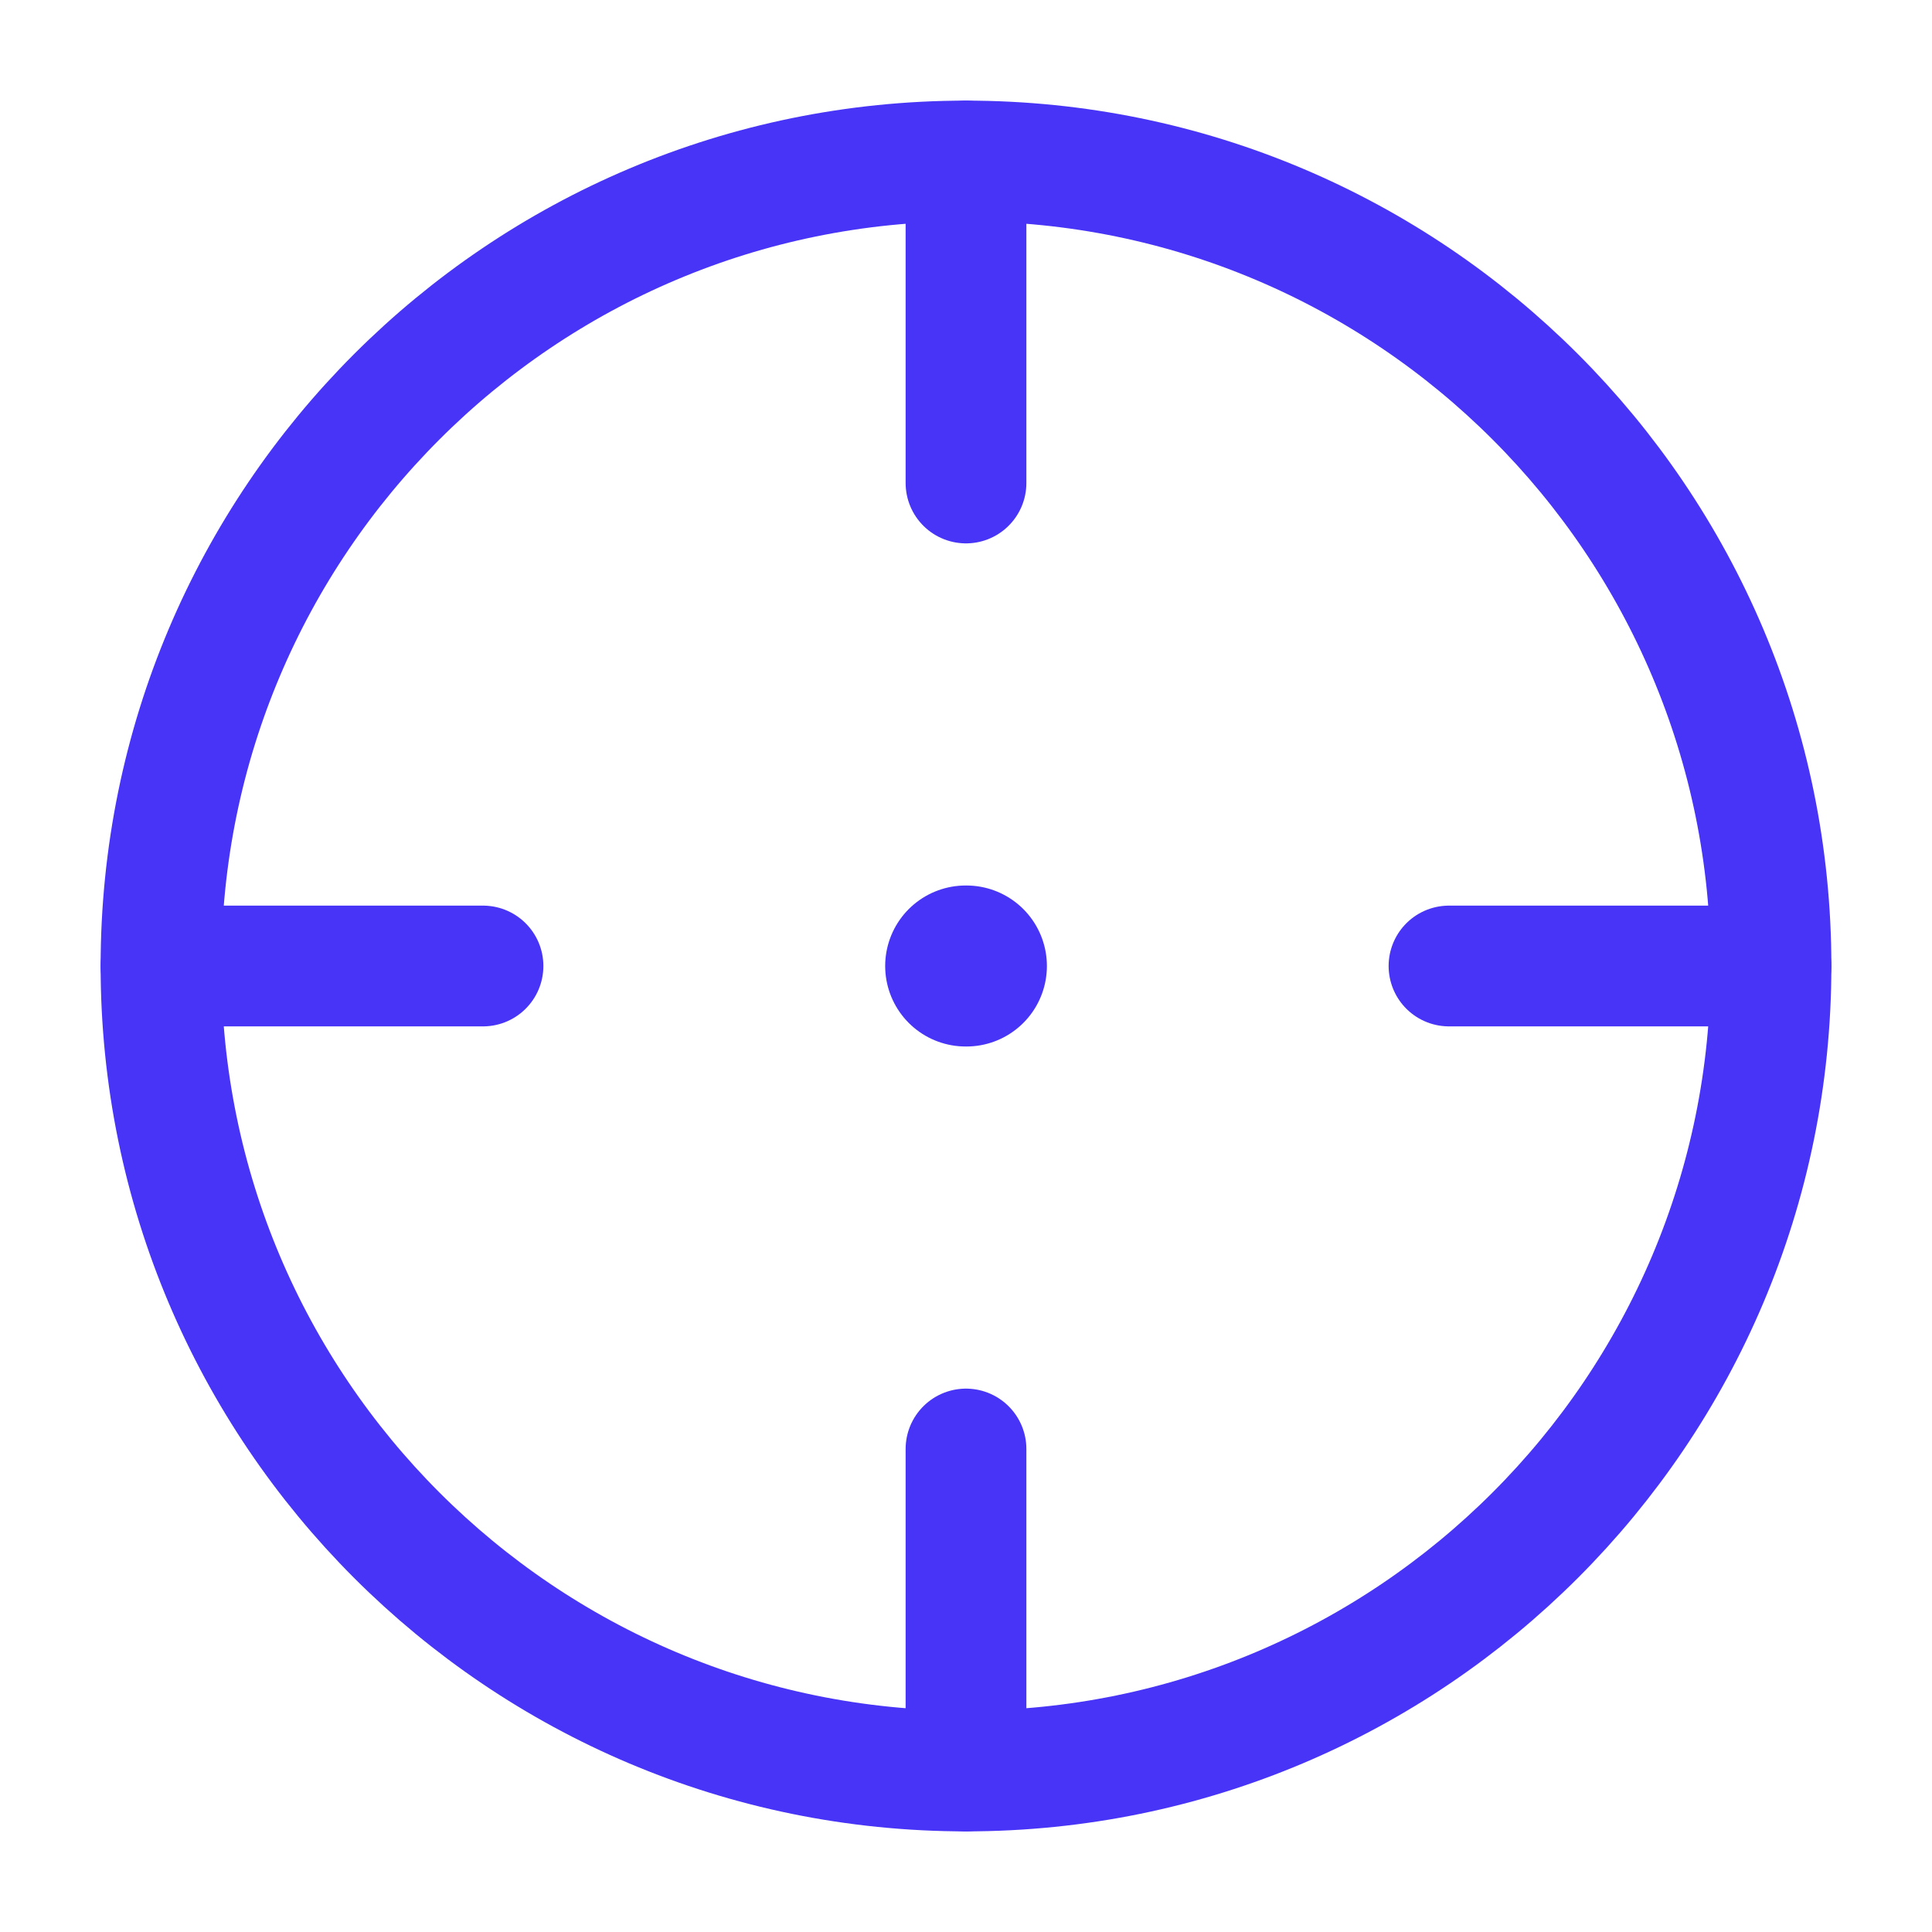<?xml version="1.0" encoding="UTF-8"?>
<svg xmlns="http://www.w3.org/2000/svg" width="24" height="24" viewBox="0 0 24 24" fill="none">
  <path d="M22 12C22 6.477 17.523 2 12 2C6.477 2 2 6.477 2 12C2 17.523 6.477 22 12 22C17.523 22 22 17.523 22 12Z" stroke="#4734F7" stroke-width="1.5" stroke-linecap="square" stroke-linejoin="round"></path>
  <path d="M11.996 12H12.005" stroke="#4734F7" stroke-width="2" stroke-linecap="round" stroke-linejoin="round"></path>
  <path d="M12 2V6M22 12H18M12 18V22M6 12H2" stroke="#4734F7" stroke-width="1.5" stroke-linecap="round" stroke-linejoin="round"></path>
</svg>
